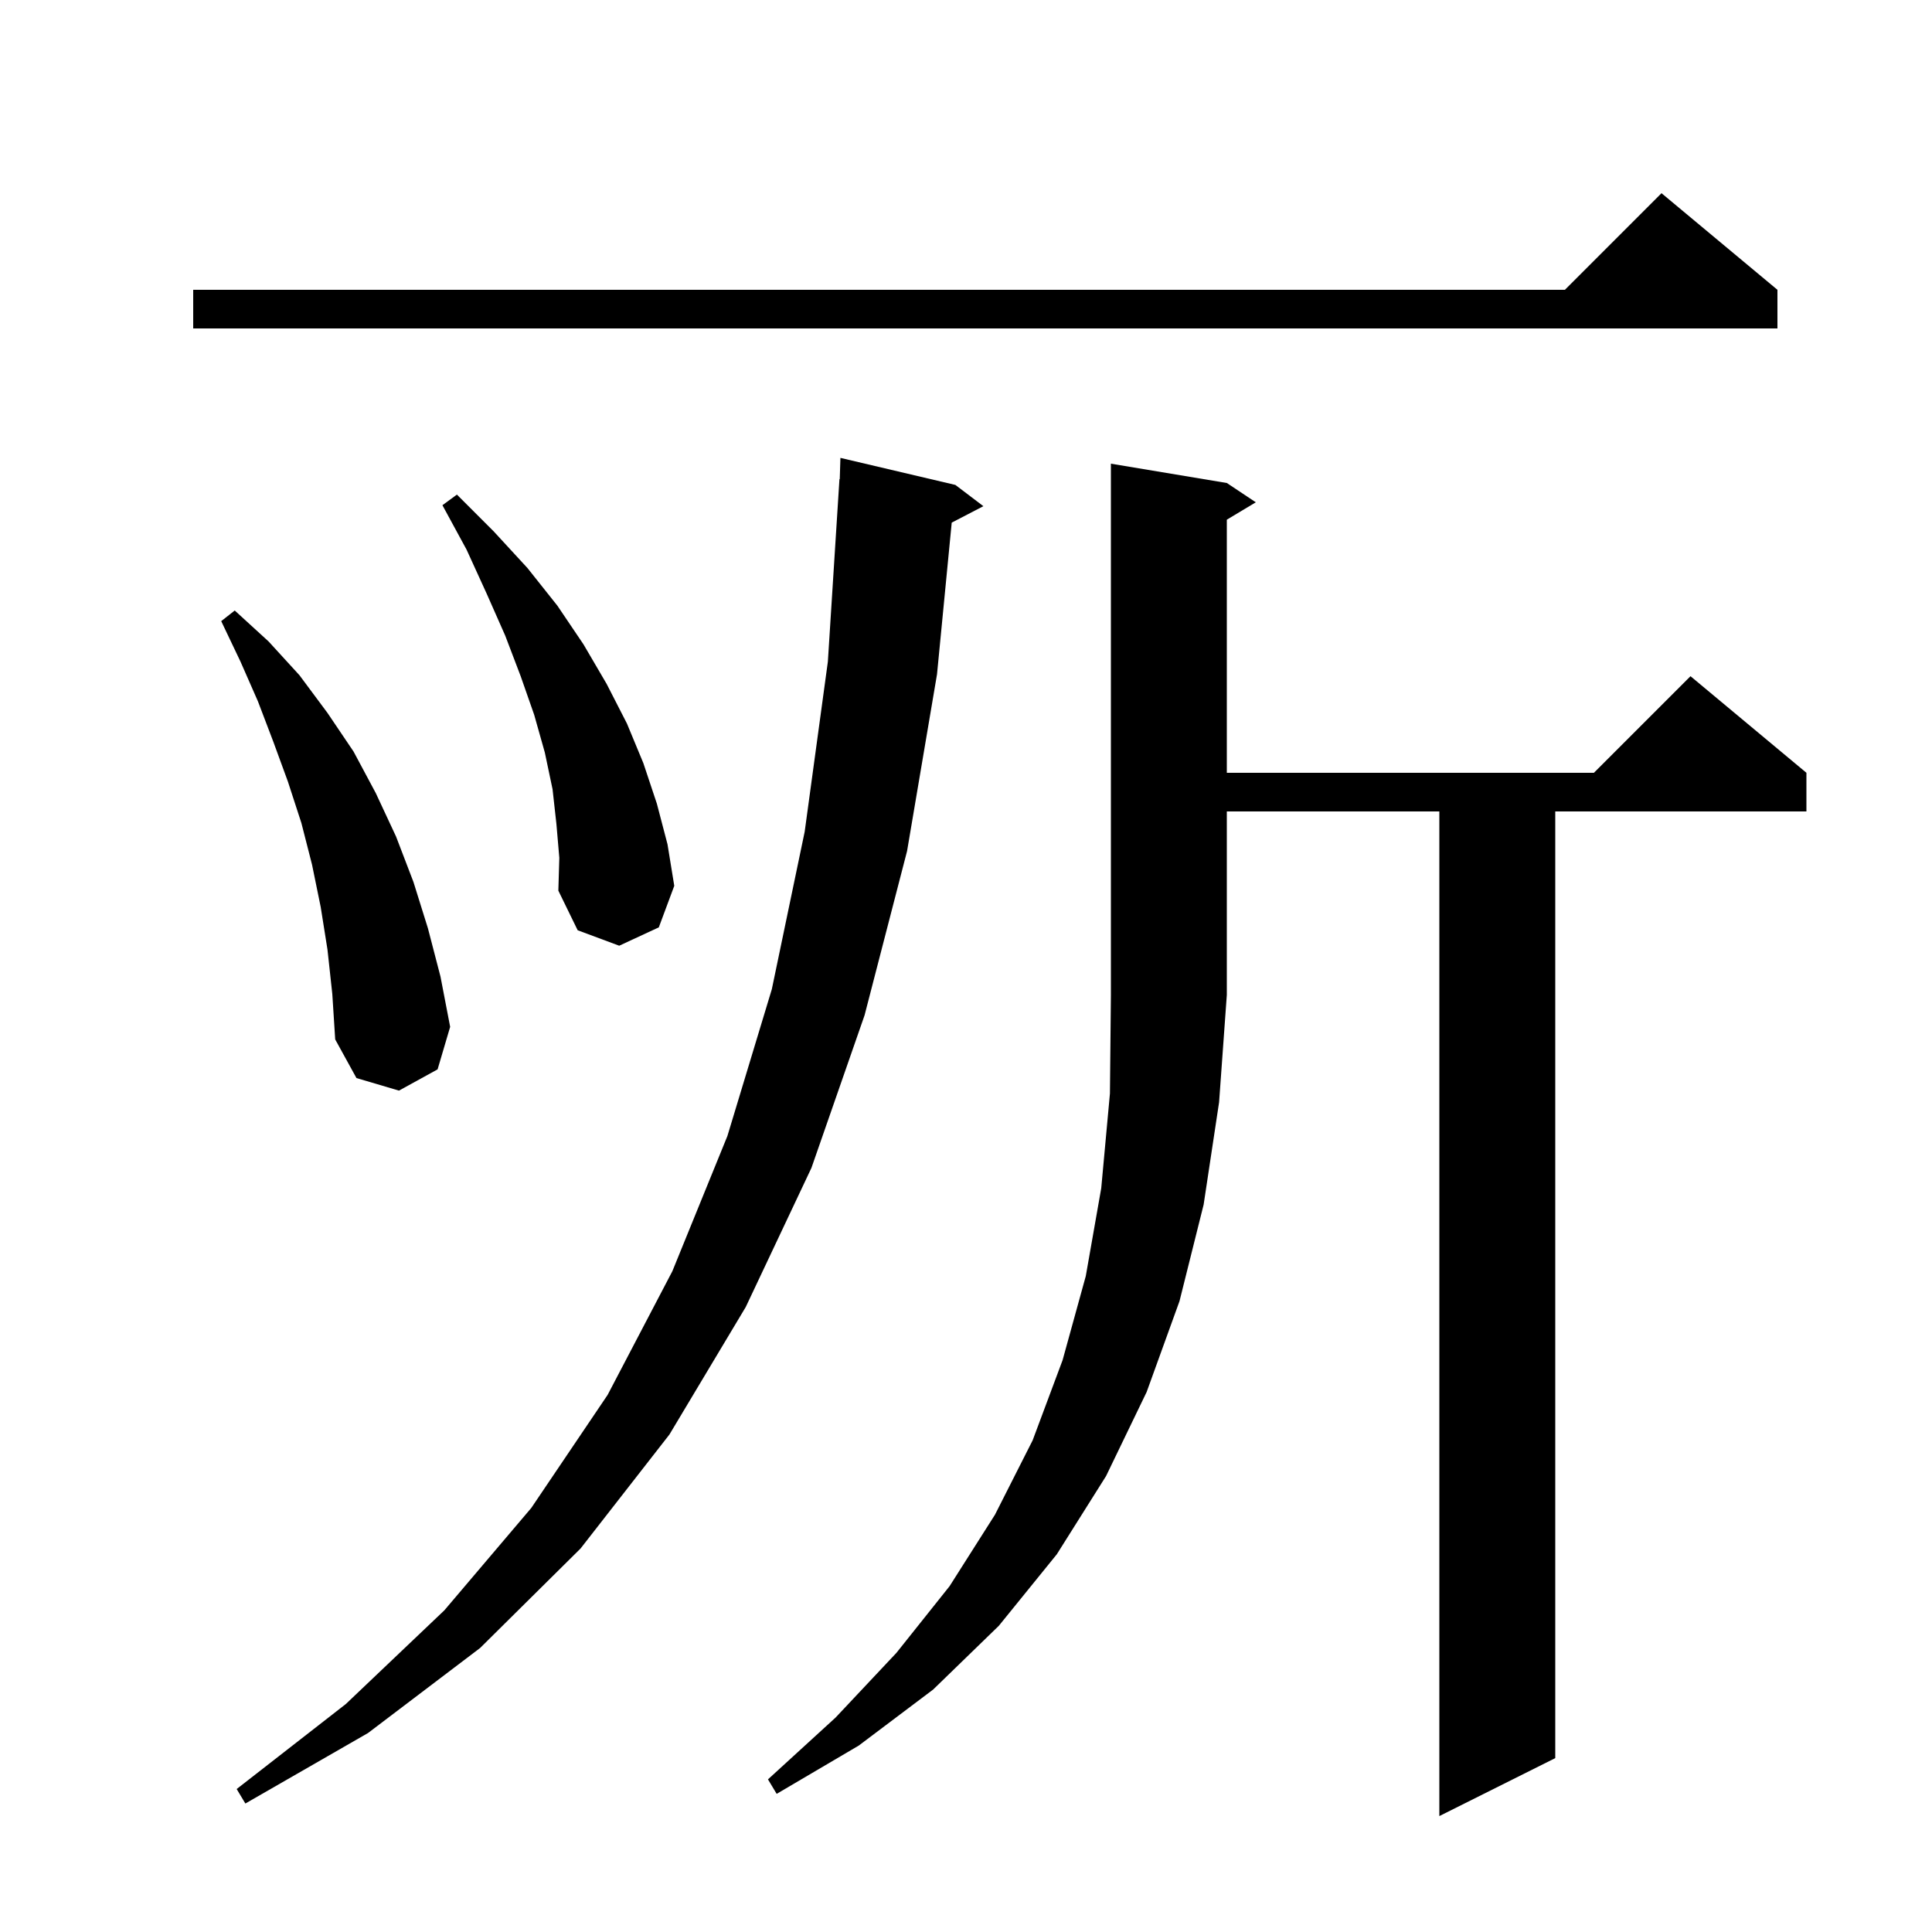 <svg xmlns="http://www.w3.org/2000/svg" xmlns:xlink="http://www.w3.org/1999/xlink" version="1.1" baseProfile="full" viewBox="0 0 200 200" width="200" height="200"><g fill="currentColor"><path d="M 98.9 50.2 L 101.8 52.4 L 98.522 54.102 L 97.0 69.8 L 93.9 88.1 L 89.5 105.1 L 84.0 120.9 L 77.2 135.3 L 69.3 148.5 L 60.1 160.3 L 49.7 170.6 L 38.1 179.4 L 25.4 186.7 L 24.5 185.2 L 35.8 176.4 L 46.0 166.7 L 55.0 156.1 L 62.9 144.4 L 69.6 131.6 L 75.3 117.6 L 79.9 102.4 L 83.3 86.1 L 85.7 68.5 L 86.9 49.6 L 86.931 49.602 L 87.0 47.4 Z M 127.0 50.0 L 130.0 52.0 L 127.0 53.8 L 127.0 80.0 L 165.0 80.0 L 175.0 70.0 L 187.0 80.0 L 187.0 84.0 L 161.0 84.0 L 161.0 182.0 L 149.0 188.0 L 149.0 84.0 L 127.0 84.0 L 127.0 103.0 L 126.2 114.1 L 124.6 124.7 L 122.1 134.7 L 118.7 144.1 L 114.5 152.8 L 109.4 160.9 L 103.4 168.3 L 96.6 174.9 L 88.9 180.7 L 80.4 185.7 L 79.5 184.2 L 86.5 177.8 L 92.8 171.1 L 98.3 164.2 L 103.0 156.8 L 106.9 149.1 L 110.0 140.8 L 112.4 132.1 L 114.0 123.0 L 114.9 113.2 L 115.0 103.0 L 115.0 48.0 Z M 33.9 98.3 L 33.2 93.9 L 32.3 89.5 L 31.2 85.2 L 29.8 80.9 L 28.3 76.8 L 26.7 72.6 L 24.9 68.5 L 22.9 64.3 L 24.3 63.2 L 27.8 66.4 L 31.0 69.9 L 33.9 73.8 L 36.6 77.8 L 38.9 82.1 L 41.0 86.6 L 42.8 91.3 L 44.3 96.1 L 45.6 101.1 L 46.6 106.3 L 45.3 110.7 L 41.3 112.9 L 36.9 111.6 L 34.7 107.6 L 34.4 102.9 Z M 57.6 85.3 L 57.2 81.7 L 56.4 77.9 L 55.3 74.0 L 53.9 70.0 L 52.3 65.8 L 50.4 61.5 L 48.3 56.9 L 45.8 52.3 L 47.3 51.2 L 51.1 55.0 L 54.6 58.8 L 57.7 62.7 L 60.4 66.7 L 62.8 70.8 L 64.9 74.9 L 66.6 79.0 L 68.0 83.2 L 69.1 87.4 L 69.8 91.7 L 68.2 96.0 L 64.1 97.9 L 59.8 96.3 L 57.8 92.2 L 57.9 88.8 Z M 184.0 30.0 L 184.0 34.0 L 20.0 34.0 L 20.0 30.0 L 162.0 30.0 L 172.0 20.0 Z "/></g></svg>